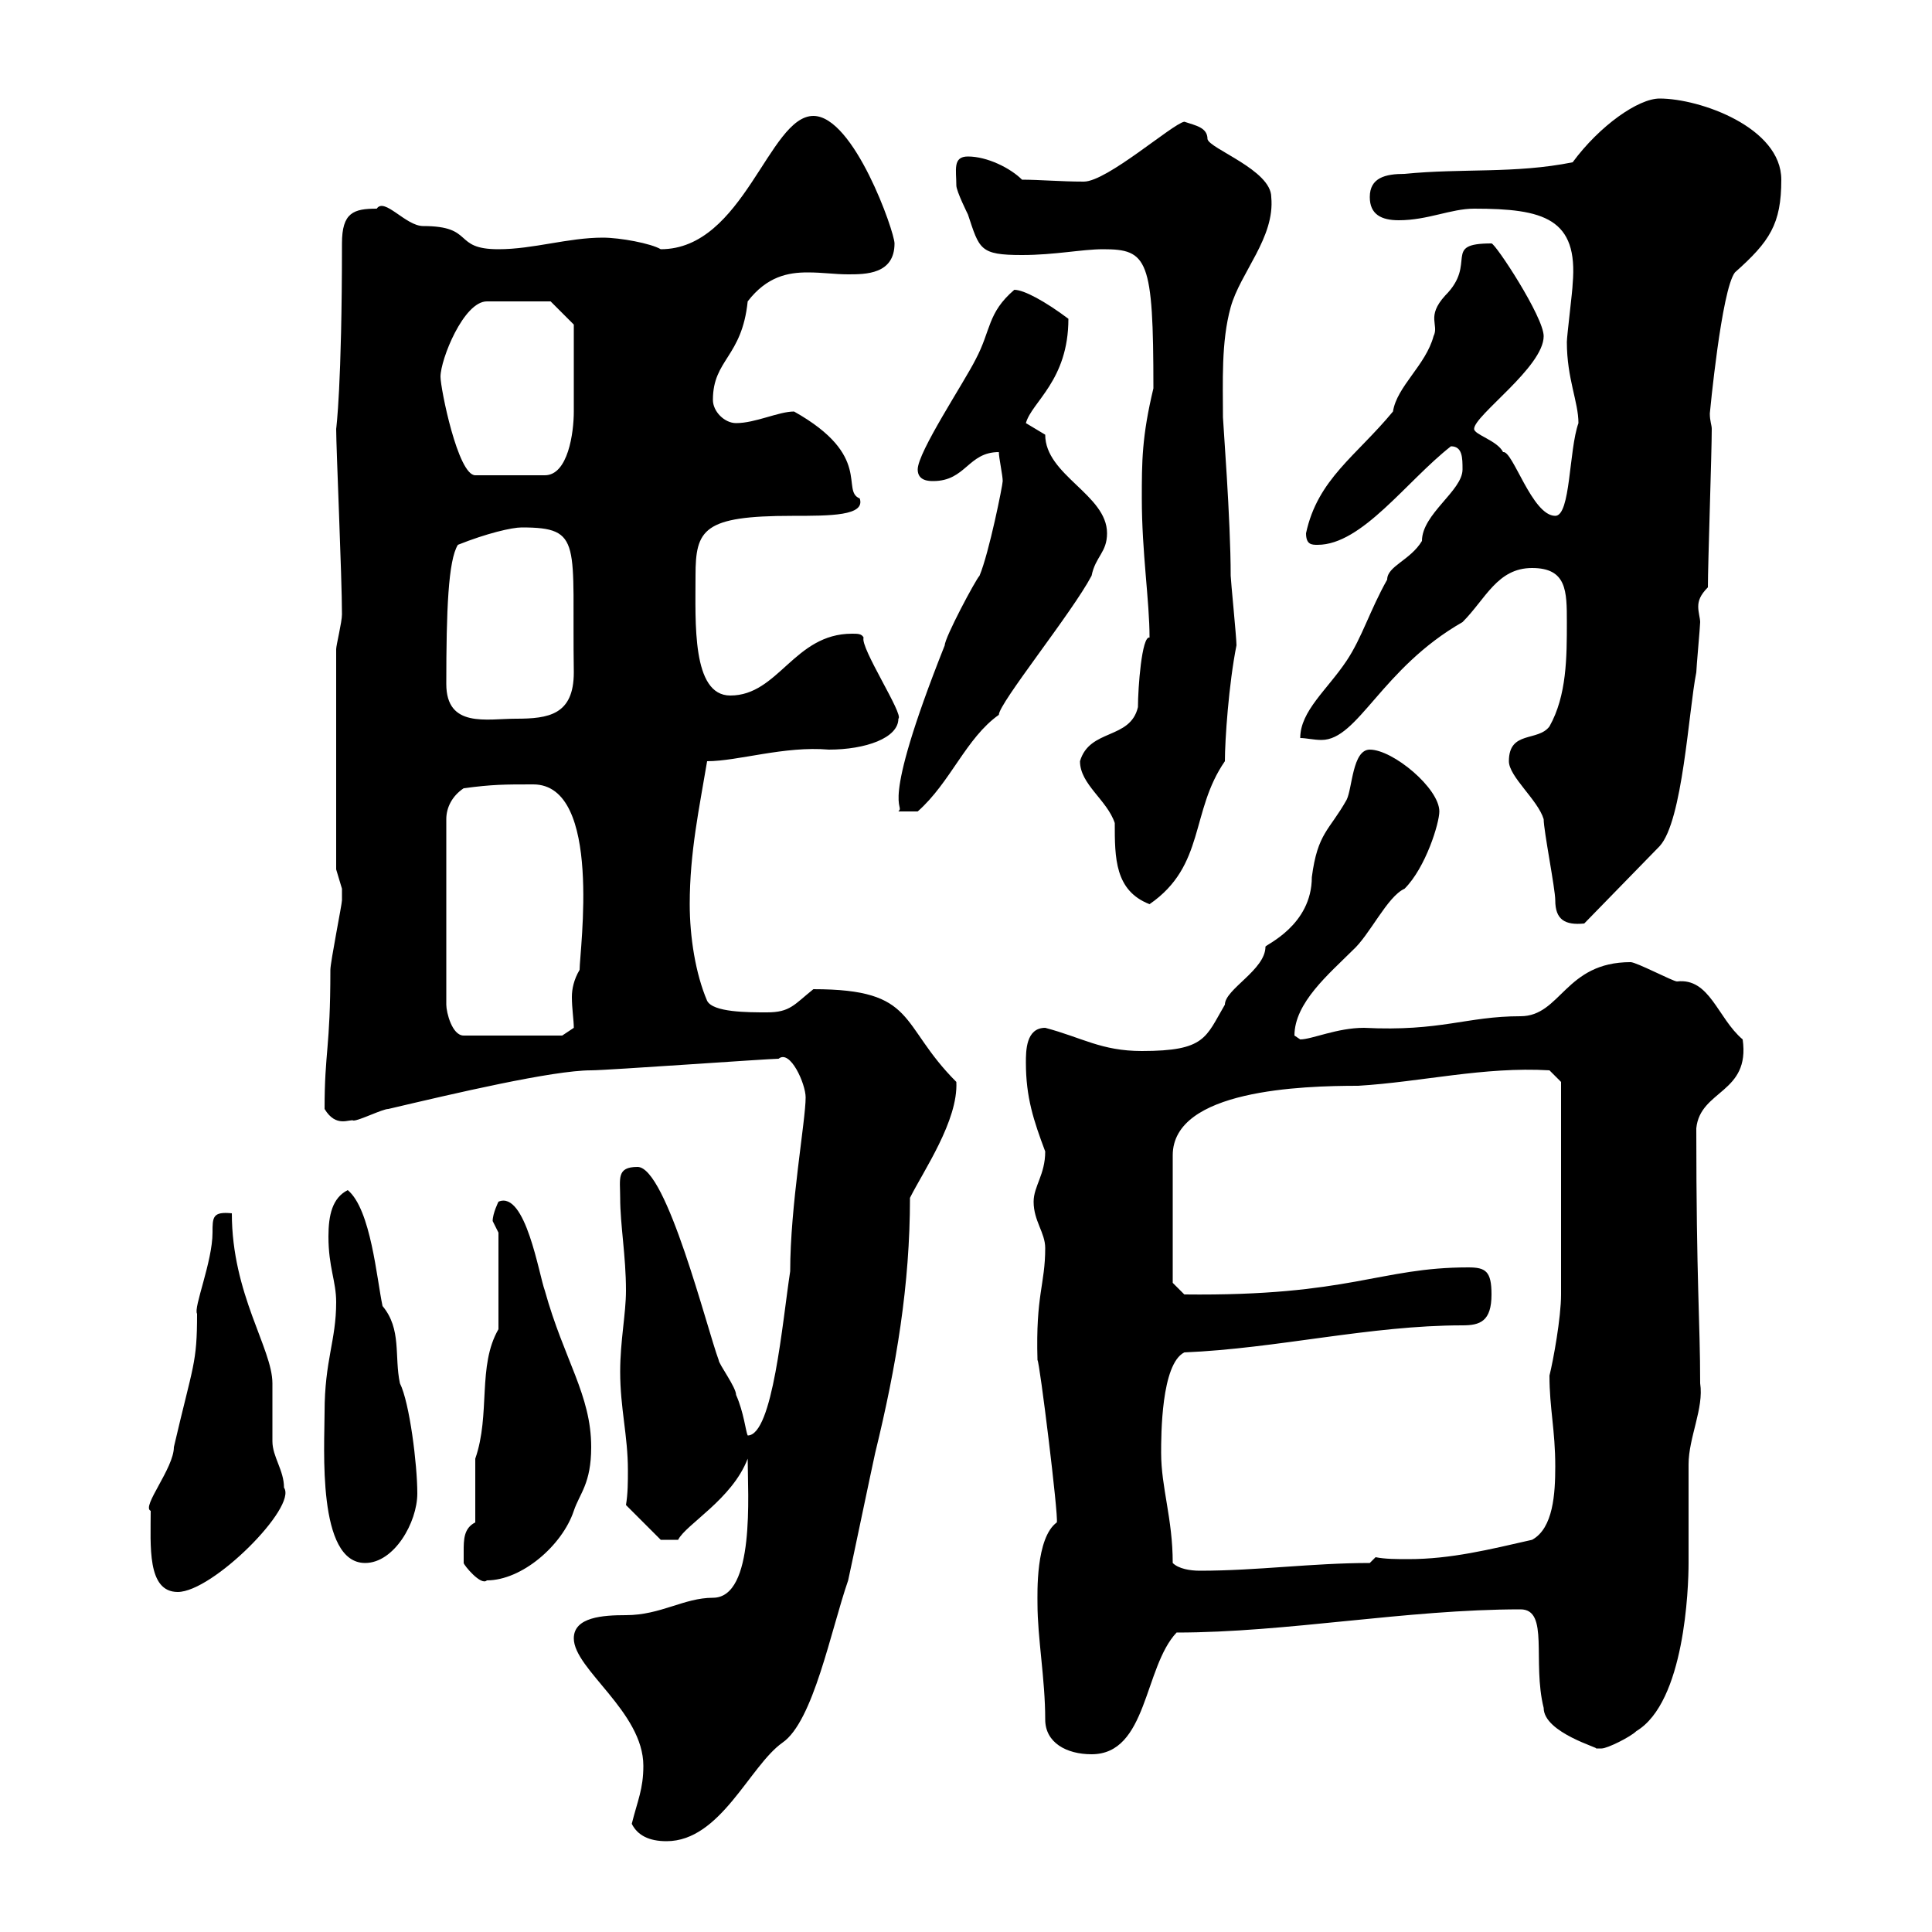 <svg xmlns="http://www.w3.org/2000/svg" xmlns:xlink="http://www.w3.org/1999/xlink" width="300" height="300"><path d="M98.10 283.20C99 285 100.80 285.90 103.50 285.90C111.90 285.90 116.40 274.20 121.50 270.60C126.30 267.30 129 253.20 131.70 245.40C132.30 242.70 135.30 228.30 135.90 225.60C139.20 212.10 141.30 199.50 141.30 186C143.40 181.80 148.80 174 148.50 168C139.50 159 142.50 153.60 126.30 153.60C123.30 156 122.70 157.20 119.10 157.20C116.10 157.20 110.70 157.20 109.80 155.40C108 151.20 107.10 145.50 107.10 140.40C107.10 132.30 108.60 125.40 109.80 118.20C114.60 118.20 121.80 115.80 128.70 116.40C134.40 116.40 139.50 114.60 139.50 111.60C140.40 111 133.50 100.50 134.10 99C133.80 98.40 133.20 98.40 132.30 98.40C123.30 98.40 120.90 108 113.40 108C107.40 108 108 96.60 108 89.40C108 82.20 109.20 80.10 123 80.10C129 80.10 134.40 80.10 133.50 77.40C130.50 76.20 135.60 70.80 123.30 63.90C120.90 63.90 117.30 65.70 114.30 65.70C112.50 65.70 110.70 63.90 110.70 62.10C110.70 55.80 115.20 55.50 116.10 46.80C119.10 42.90 122.40 42.30 125.40 42.30C127.80 42.30 129.60 42.60 131.70 42.60C134.40 42.60 138.90 42.60 138.90 37.80C138.90 36 132.60 18 126.30 18C119.40 18 115.50 38.70 102.60 38.70C101.10 37.80 96.30 36.90 93.60 36.90C88.20 36.90 82.80 38.70 77.40 38.70C70.20 38.70 73.80 35.10 65.70 35.10C63 35.10 59.70 30.60 58.50 32.40C54.90 32.40 53.10 33 53.10 37.80C53.10 60 52.20 66.60 52.20 66.60C52.20 69.60 53.10 89.70 53.10 95.40C53.10 96.60 52.20 100.20 52.20 100.80L52.20 135C52.20 135 53.10 138 53.10 138C53.10 138.60 53.10 139.20 53.10 139.80C53.10 140.40 51.30 149.40 51.30 150.60C51.30 162.90 50.40 163.20 50.40 172.20C52.20 175.20 54.30 173.70 54.90 174C55.80 174 59.40 172.20 60.30 172.20C70.50 169.80 85.80 166.20 91.80 166.20C94.20 166.20 119.40 164.40 120.90 164.40C122.70 162.90 125.10 168.30 125.10 170.40C125.10 174 122.70 187.20 122.70 197.40C121.50 205.20 120 222.90 116.10 222.90C115.80 222.30 115.50 219.30 114.30 216.60C114.30 215.40 111.60 211.80 111.60 211.20C109.80 206.40 103.50 181.20 99 181.20C95.70 181.20 96.30 183 96.30 186C96.30 190.20 97.20 195 97.20 200.40C97.20 204 96.30 208.20 96.30 213C96.30 218.70 97.50 222.90 97.50 228.30C97.50 230.10 97.50 231.90 97.20 233.70L102.60 239.10L105.30 239.10C106.50 236.70 113.70 232.80 116.10 226.50C116.10 231.90 117.30 248.10 110.70 248.10C106.20 248.10 102.60 250.80 97.20 250.80C93.60 250.80 89.10 251.10 89.10 254.40C89.10 259.20 99.90 265.80 99.90 274.20C99.90 277.80 99 279.60 98.10 283.20ZM162.30 267C162.30 270.60 165.60 272.40 169.50 272.40C178.20 272.40 177.60 258.90 182.70 253.50C199.80 253.50 218.40 249.90 236.10 249.90C240.60 249.90 237.90 258 239.70 265.20C239.70 269.10 248.70 271.50 247.80 271.50C247.80 271.50 248.70 271.50 248.70 271.50C249.60 271.50 253.20 269.70 254.10 268.80C261.60 264.30 262.20 246.60 262.20 242.70C262.20 240.90 262.20 229.20 262.20 227.40C262.20 223.20 264.60 218.70 264 214.80C264 205.20 263.40 199.20 263.40 175.20C264 169.20 271.80 169.80 270.60 161.40C266.70 158.10 265.50 151.80 260.40 152.40C259.80 152.40 254.10 149.40 253.20 149.40C243 149.40 242.40 157.80 236.10 157.80C227.70 157.80 223.80 160.20 211.80 159.60C207.60 159.60 203.70 161.40 201.90 161.40C201.90 161.40 201 160.80 201 160.80C201 155.70 206.40 151.20 210 147.60C212.70 145.20 215.40 139.20 218.10 138C221.40 134.70 223.50 127.80 223.50 126C223.50 122.40 216.30 116.40 212.70 116.40C210 116.40 210 122.40 209.10 124.20C206.40 129 204.60 129.30 203.70 136.20C203.70 143.70 196.50 146.70 196.50 147C196.50 150.60 190.20 153.60 190.20 156C187.20 161.10 187.20 163.20 177.30 163.20C171 163.20 168 161.10 162.30 159.60C159.30 159.60 159.30 163.20 159.30 165C159.30 170.40 160.50 174 162.30 178.80C162.30 182.40 160.50 184.20 160.50 186.60C160.50 189.60 162.30 191.40 162.30 193.80C162.30 199.50 160.80 201 161.10 211.20C161.40 211.20 164.40 235.50 164.10 236.40C160.80 238.80 161.10 247.50 161.10 249C161.10 254.40 162.30 260.70 162.30 267ZM23.40 234.60C23.40 240 22.80 247.20 27.60 247.20C33 247.20 46.20 234 44.10 231C44.10 228.30 42.30 226.20 42.30 223.80C42.30 222.90 42.30 215.40 42.30 214.80C42.30 209.40 36 201 36 188.40C33 188.10 33 189 33 191.40C33 195.90 30 203.10 30.60 204C30.60 211.80 30 211.80 27 224.70C27 228 21.90 234 23.40 234.60ZM72 240.90C72 240.90 72 242.70 72 242.70C72 243 74.70 246.30 75.60 245.40C81 245.40 87.30 240 89.10 234.60C90 231.90 91.80 230.40 91.80 224.70C91.80 216.60 87.60 211.20 84.60 200.40C83.70 198 81.60 184.80 77.40 186.60C77.40 186.60 76.50 188.40 76.50 189.60C76.50 189.60 77.40 191.40 77.40 191.40L77.40 206.40C74.10 212.10 76.20 219.60 73.80 226.50C73.80 228.30 73.80 234.60 73.80 236.40C72 237.30 72 239.10 72 240.90ZM182.10 242.70C182.10 235.80 180.30 231 180.30 225.60C180.30 222.90 180.30 211.80 183.90 210C198.30 209.40 212.70 205.80 227.10 205.80C229.80 205.80 231.60 205.20 231.60 201C231.60 197.40 230.70 196.80 228 196.80C214.20 196.80 209.70 201.30 183.90 201L182.10 199.20L182.10 179.40C182.10 169.20 202.20 168.60 210.90 168.60C220.80 168 230.40 165.60 240.60 166.20L242.40 168C242.40 172.50 242.40 193.80 242.40 201C242.40 204.60 241.20 211.20 240.60 213.60C240.60 218.70 241.50 222 241.50 227.70C241.50 231.90 241.20 237.30 237.90 239.10C231.30 240.60 225.30 242.10 218.70 242.10C216.90 242.10 215.10 242.10 213.60 241.80L212.70 242.70C203.70 242.70 195.30 243.90 186.30 243.90C184.80 243.90 183 243.60 182.10 242.70ZM50.40 219.30C50.40 224.70 49.20 242.70 56.70 242.70C61.20 242.70 64.80 236.40 64.80 231.90C64.80 227.40 63.60 217.80 62.10 214.80C61.20 210.60 62.40 206.40 59.40 202.80C58.50 198.60 57.60 187.80 54 184.80C51.60 186 51 188.70 51 192C51 196.80 52.20 198.90 52.20 202.20C52.20 208.20 50.40 211.20 50.40 219.30ZM72 122.40C76.50 121.80 78.30 121.80 82.80 121.80C93.60 121.80 90 147.60 90 150.60C89.10 152.10 88.80 153.60 88.80 154.80C88.80 156.60 89.10 158.40 89.10 159.60L87.30 160.80L72 160.80C70.20 160.80 69.30 157.20 69.30 156L69.30 127.20C69.30 125.40 70.20 123.60 72 122.40ZM239.70 127.20C239.70 129 241.50 138 241.50 139.80C241.50 142.80 243 143.70 246 143.40L257.70 131.40C261.30 127.50 262.20 110.40 263.40 104.40C263.40 103.80 264 97.20 264 96.60C264 96 263.70 95.10 263.70 94.20C263.70 93.30 264 92.40 265.20 91.20C265.20 87.60 265.80 70.20 265.80 66.60C265.80 66 265.50 65.40 265.50 64.20C265.50 64.20 267.30 45 269.40 42.30C274.80 37.50 276.60 34.80 276.60 27.90C276.60 19.80 264 15.30 257.70 15.30C254.40 15.30 248.40 19.50 244.20 25.20C235.20 27 227.10 26.10 218.10 27C215.10 27 212.70 27.60 212.70 30.60C212.70 33.30 214.50 34.20 217.20 34.20C221.70 34.20 225.30 32.40 228.90 32.40C239.70 32.40 245.10 33.90 244.20 44.10C244.20 45 243.30 52.20 243.30 53.10C243.30 58.80 245.10 62.40 245.10 65.70C243.60 69.90 243.90 80.10 241.50 80.10C237.90 80.10 234.90 69.90 233.40 70.20C232.50 68.40 228.90 67.50 228.90 66.60C228.90 64.50 239.70 57 239.70 52.20C239.70 49.20 232.20 37.80 231.60 37.80C223.80 37.80 229.50 40.80 224.40 45.90C221.40 49.20 223.50 50.40 222.60 52.20C221.40 56.70 216.90 60 216.30 63.90C210.60 70.80 204.60 74.40 202.80 82.80C202.80 84.60 203.70 84.60 204.60 84.60C211.50 84.60 218.40 74.70 225.30 69.30C227.10 69.30 227.10 71.10 227.10 72.90C227.10 76.20 220.80 79.80 220.80 84C219 87 215.40 87.90 215.40 90C212.70 94.80 211.50 99 209.10 102.60C206.10 107.10 201.90 110.40 201.90 114.60C202.80 114.60 204 114.90 205.20 114.90C210.90 114.90 214.50 103.80 227.10 96.60C230.70 93 232.50 88.20 237.90 88.20C243.30 88.20 243.30 91.80 243.30 96.60C243.30 102 243.30 108 240.60 112.80C238.80 115.20 234.30 113.40 234.30 118.20C234.30 120.60 238.80 124.20 239.70 127.20ZM167.70 118.20C167.70 121.80 171.90 124.20 173.10 127.80C173.10 133.20 173.10 138.30 178.50 140.40C187.20 134.40 184.80 126 190.20 118.20C190.20 114.90 190.80 106.20 192 100.20C192 99 191.10 90 191.10 89.40C191.10 80.70 189.90 65.40 189.90 64.80C189.90 59.40 189.60 53.10 191.10 47.70C192.60 42.30 198 36.90 197.40 30.60C197.40 26.40 187.80 23.10 187.50 21.60C187.50 19.80 185.70 19.50 183.90 18.90C182.10 19.20 171.90 28.20 168.30 28.20C164.70 28.20 161.40 27.90 158.70 27.90C156.90 26.10 153.30 24.30 150.30 24.30C147.90 24.30 148.50 26.40 148.50 28.80C148.50 29.70 150.30 33.30 150.30 33.30C152.10 38.70 152.10 39.60 158.70 39.60C163.80 39.60 168 38.70 171.30 38.70C178.20 38.70 179.10 40.20 179.10 60.30C177.30 67.80 177.30 71.70 177.30 77.40C177.30 85.80 178.50 93.30 178.50 99C177.30 98.70 176.70 106.80 176.70 109.80C175.50 114.90 169.20 113.10 167.70 118.20ZM155.70 74.70C155.70 75.30 153.60 85.80 152.10 89.40C151.50 90 146.70 99 146.70 100.20C136.20 126.60 140.70 124.80 139.50 126L142.50 126C147.60 121.50 150 114.60 155.10 111C155.10 109.20 166.50 95.10 169.50 89.40C170.10 86.40 171.90 85.80 171.90 82.80C171.90 76.80 162.30 73.80 162.30 67.50C162.30 67.50 159.30 65.70 159.30 65.70C160.20 62.40 165.90 59.10 165.90 49.50C162.30 46.80 159 45 157.50 45C153.30 48.60 153.90 51.30 151.50 55.80C149.70 59.40 142.50 70.20 142.50 72.90C142.50 74.70 144.30 74.70 144.90 74.70C150 74.70 150.30 70.20 155.10 70.20C155.10 71.10 155.70 73.80 155.70 74.70ZM69.30 106.20C69.30 94.80 69.60 87 71.10 84.60C75.60 82.80 79.50 81.90 81 81.90C90.60 81.90 88.80 84.30 89.10 104.40C89.10 111 85.20 111.60 80.10 111.60C75.60 111.60 69.30 113.10 69.30 106.20ZM68.40 58.50C68.40 55.80 72 46.80 75.60 46.80L85.50 46.80L89.10 50.40C89.10 53.10 89.10 61.20 89.10 63.90C89.10 67.20 88.20 73.80 84.60 73.80L73.80 73.80C71.10 73.80 68.40 60.30 68.40 58.50Z"/></svg>